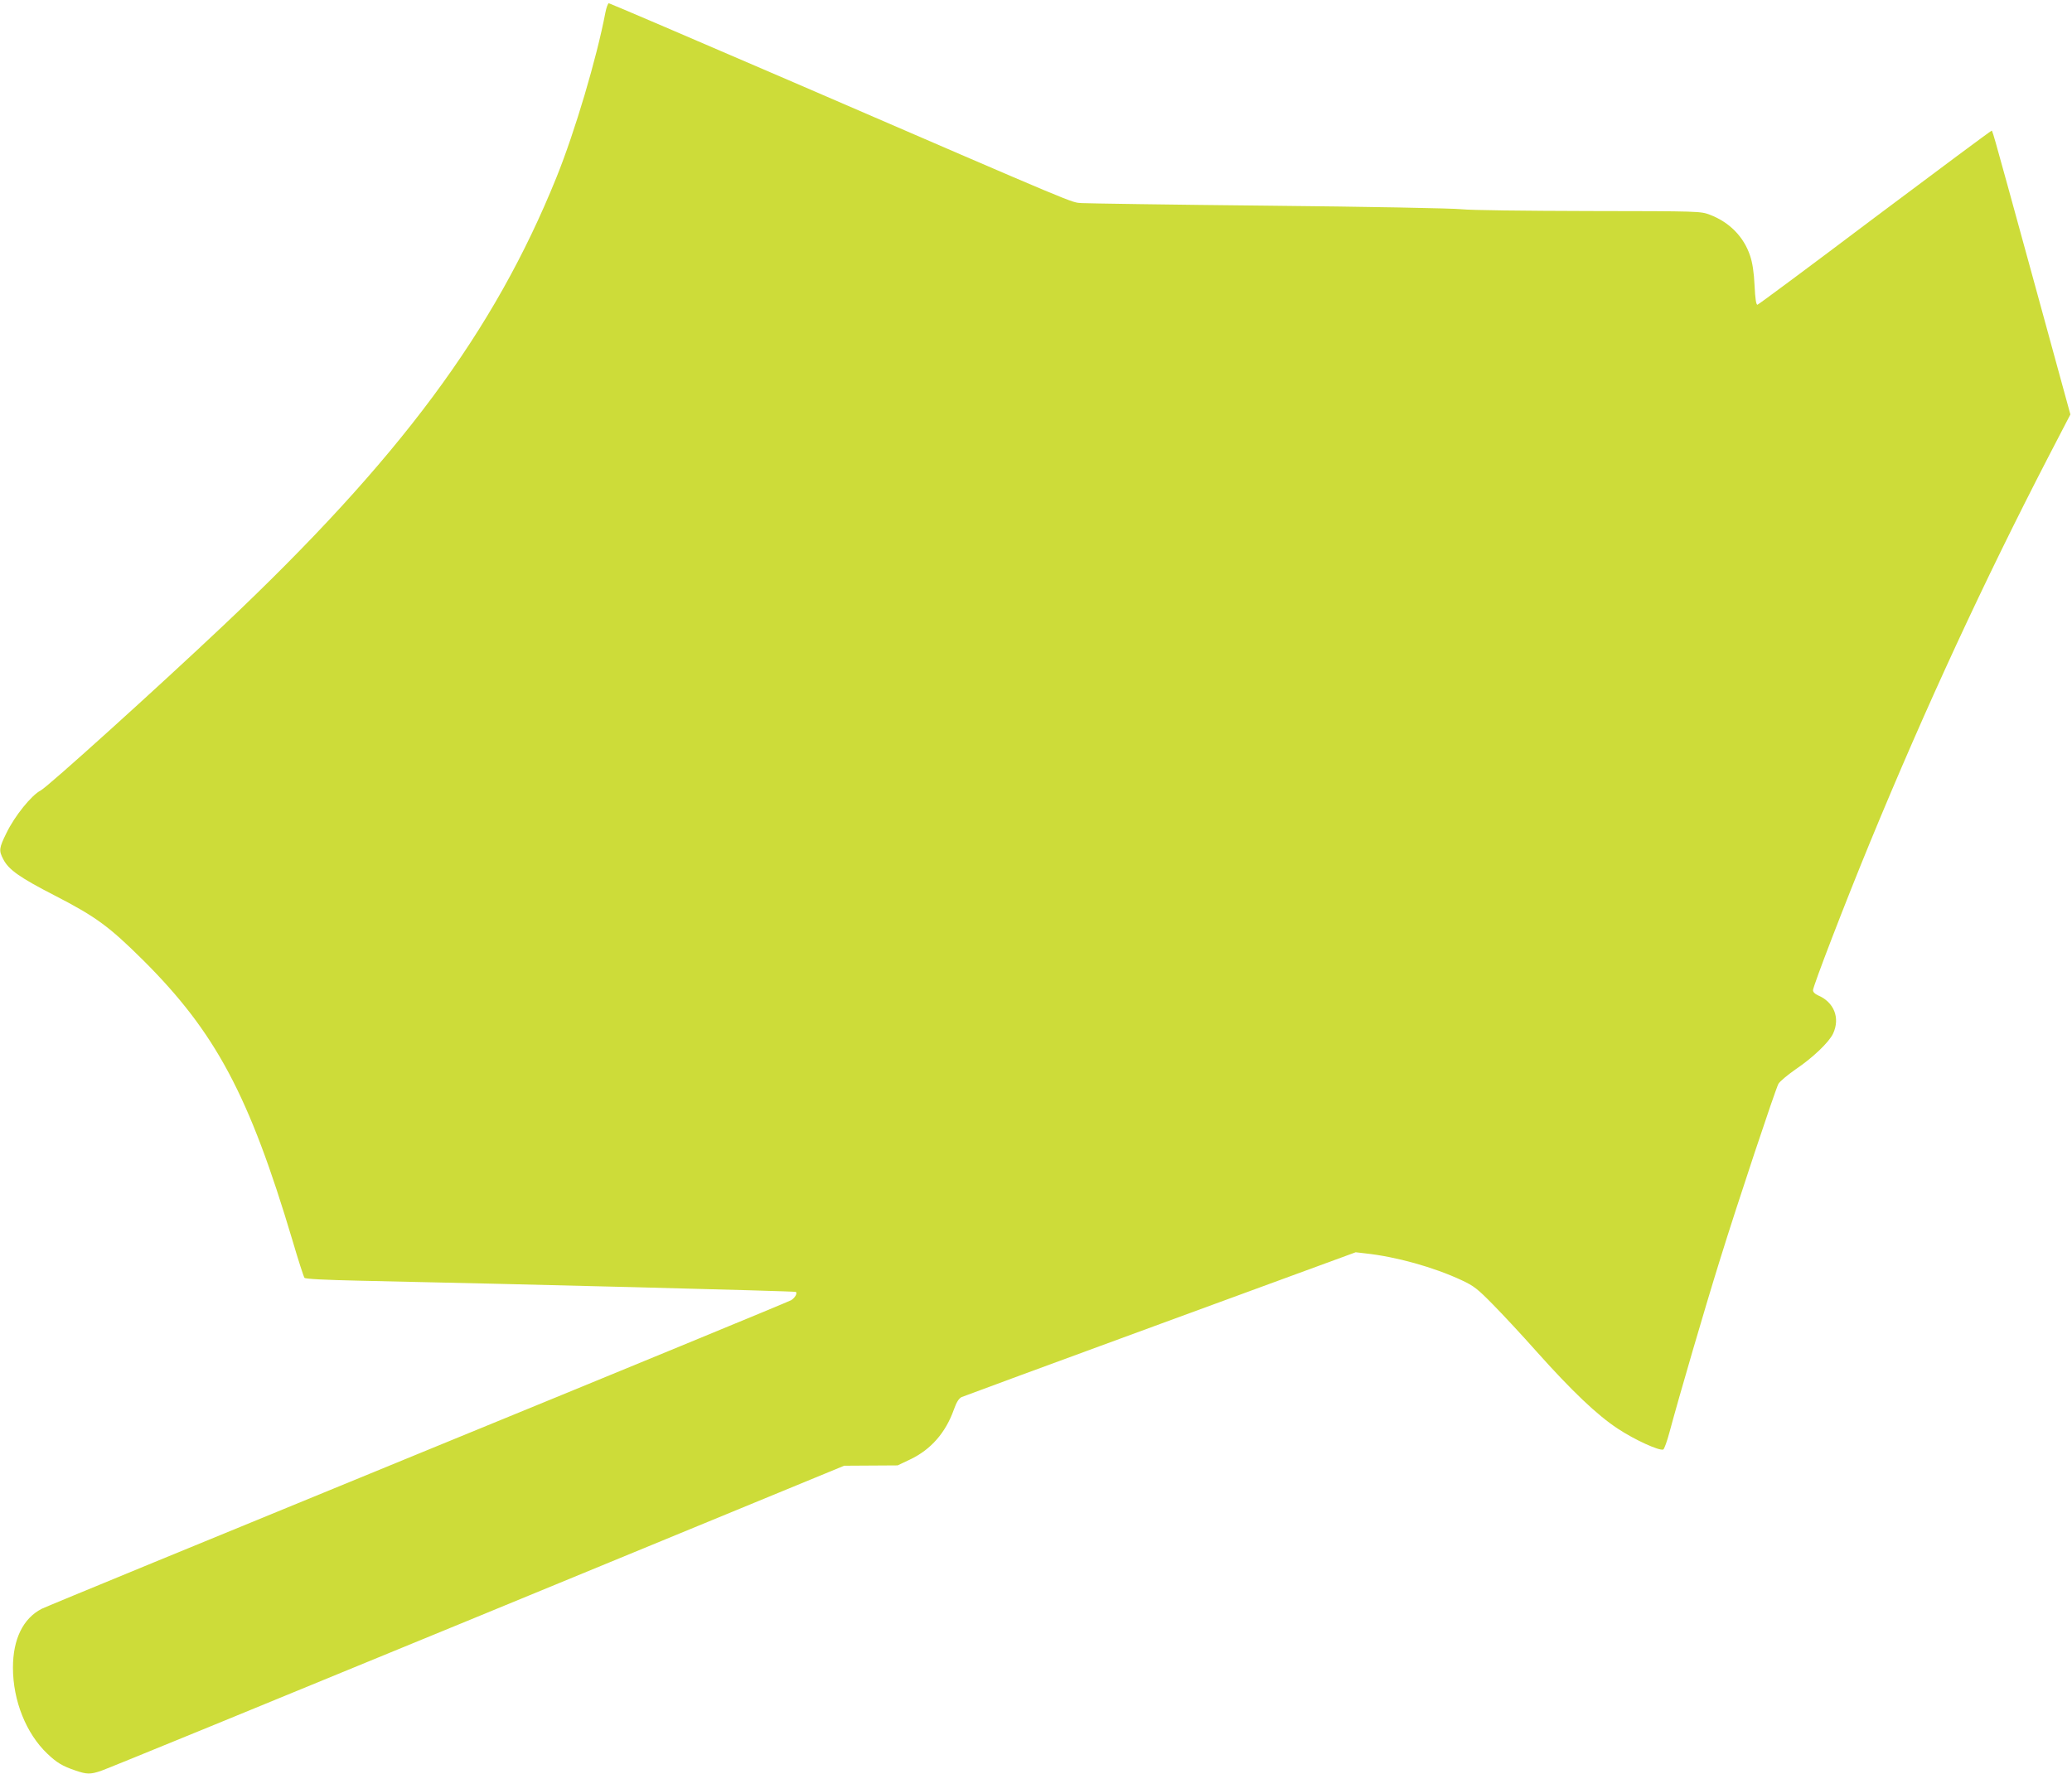 <?xml version="1.0" standalone="no"?>
<!DOCTYPE svg PUBLIC "-//W3C//DTD SVG 20010904//EN"
 "http://www.w3.org/TR/2001/REC-SVG-20010904/DTD/svg10.dtd">
<svg version="1.0" xmlns="http://www.w3.org/2000/svg"
 width="1280pt" height="1096pt" viewBox="0 0 1280 1096"
 preserveAspectRatio="xMidYMid meet">
<g transform="translate(0,1096) scale(0.1,-0.1)"
fill="#cddc39" stroke="none">
<path d="M3740 10883 c-54 -284 -189 -738 -302 -1018 -386 -956 -970 -1742
-2058 -2770 -411 -388 -1084 -996 -1128 -1019 -58 -30 -161 -158 -212 -263
-46 -93 -48 -109 -20 -162 33 -65 101 -113 319 -225 256 -132 335 -191 547
-401 446 -445 653 -832 920 -1727 36 -123 70 -228 75 -234 6 -7 124 -13 351
-18 958 -20 2680 -64 2685 -69 9 -10 -5 -35 -29 -51 -13 -8 -1051 -436 -2308
-951 -1256 -515 -2301 -945 -2322 -956 -115 -59 -178 -187 -178 -364 0 -204
82 -408 213 -532 58 -55 92 -76 175 -104 68 -23 89 -24 155 -2 29 9 1073 437
2322 951 l2270 935 165 1 165 1 78 37 c128 61 219 165 270 309 16 45 30 67 47
76 14 6 567 210 1230 453 l1205 442 60 -7 c188 -20 422 -85 595 -166 75 -35
98 -53 195 -152 61 -62 181 -191 266 -287 220 -246 374 -393 503 -478 104 -69
256 -138 281 -129 6 3 24 52 39 109 58 216 218 765 311 1063 108 349 340 1045
361 1087 8 15 56 55 106 90 108 73 206 167 232 221 45 97 6 195 -94 237 -18 8
-30 20 -30 31 0 25 201 547 351 911 346 840 706 1617 1103 2385 l136 262 -235
858 c-273 994 -244 893 -255 893 -4 0 -328 -241 -720 -535 -391 -295 -717
-537 -723 -538 -8 -1 -14 34 -18 119 -4 83 -13 141 -28 185 -39 116 -127 206
-248 252 -58 22 -63 22 -748 23 -403 1 -729 5 -785 11 -52 6 -586 16 -1190 22
-602 6 -1123 14 -1157 16 -71 6 29 -36 -1775 744 -626 270 -1142 491 -1147
491 -5 0 -15 -26 -21 -57z"/>
</g>
</svg>
